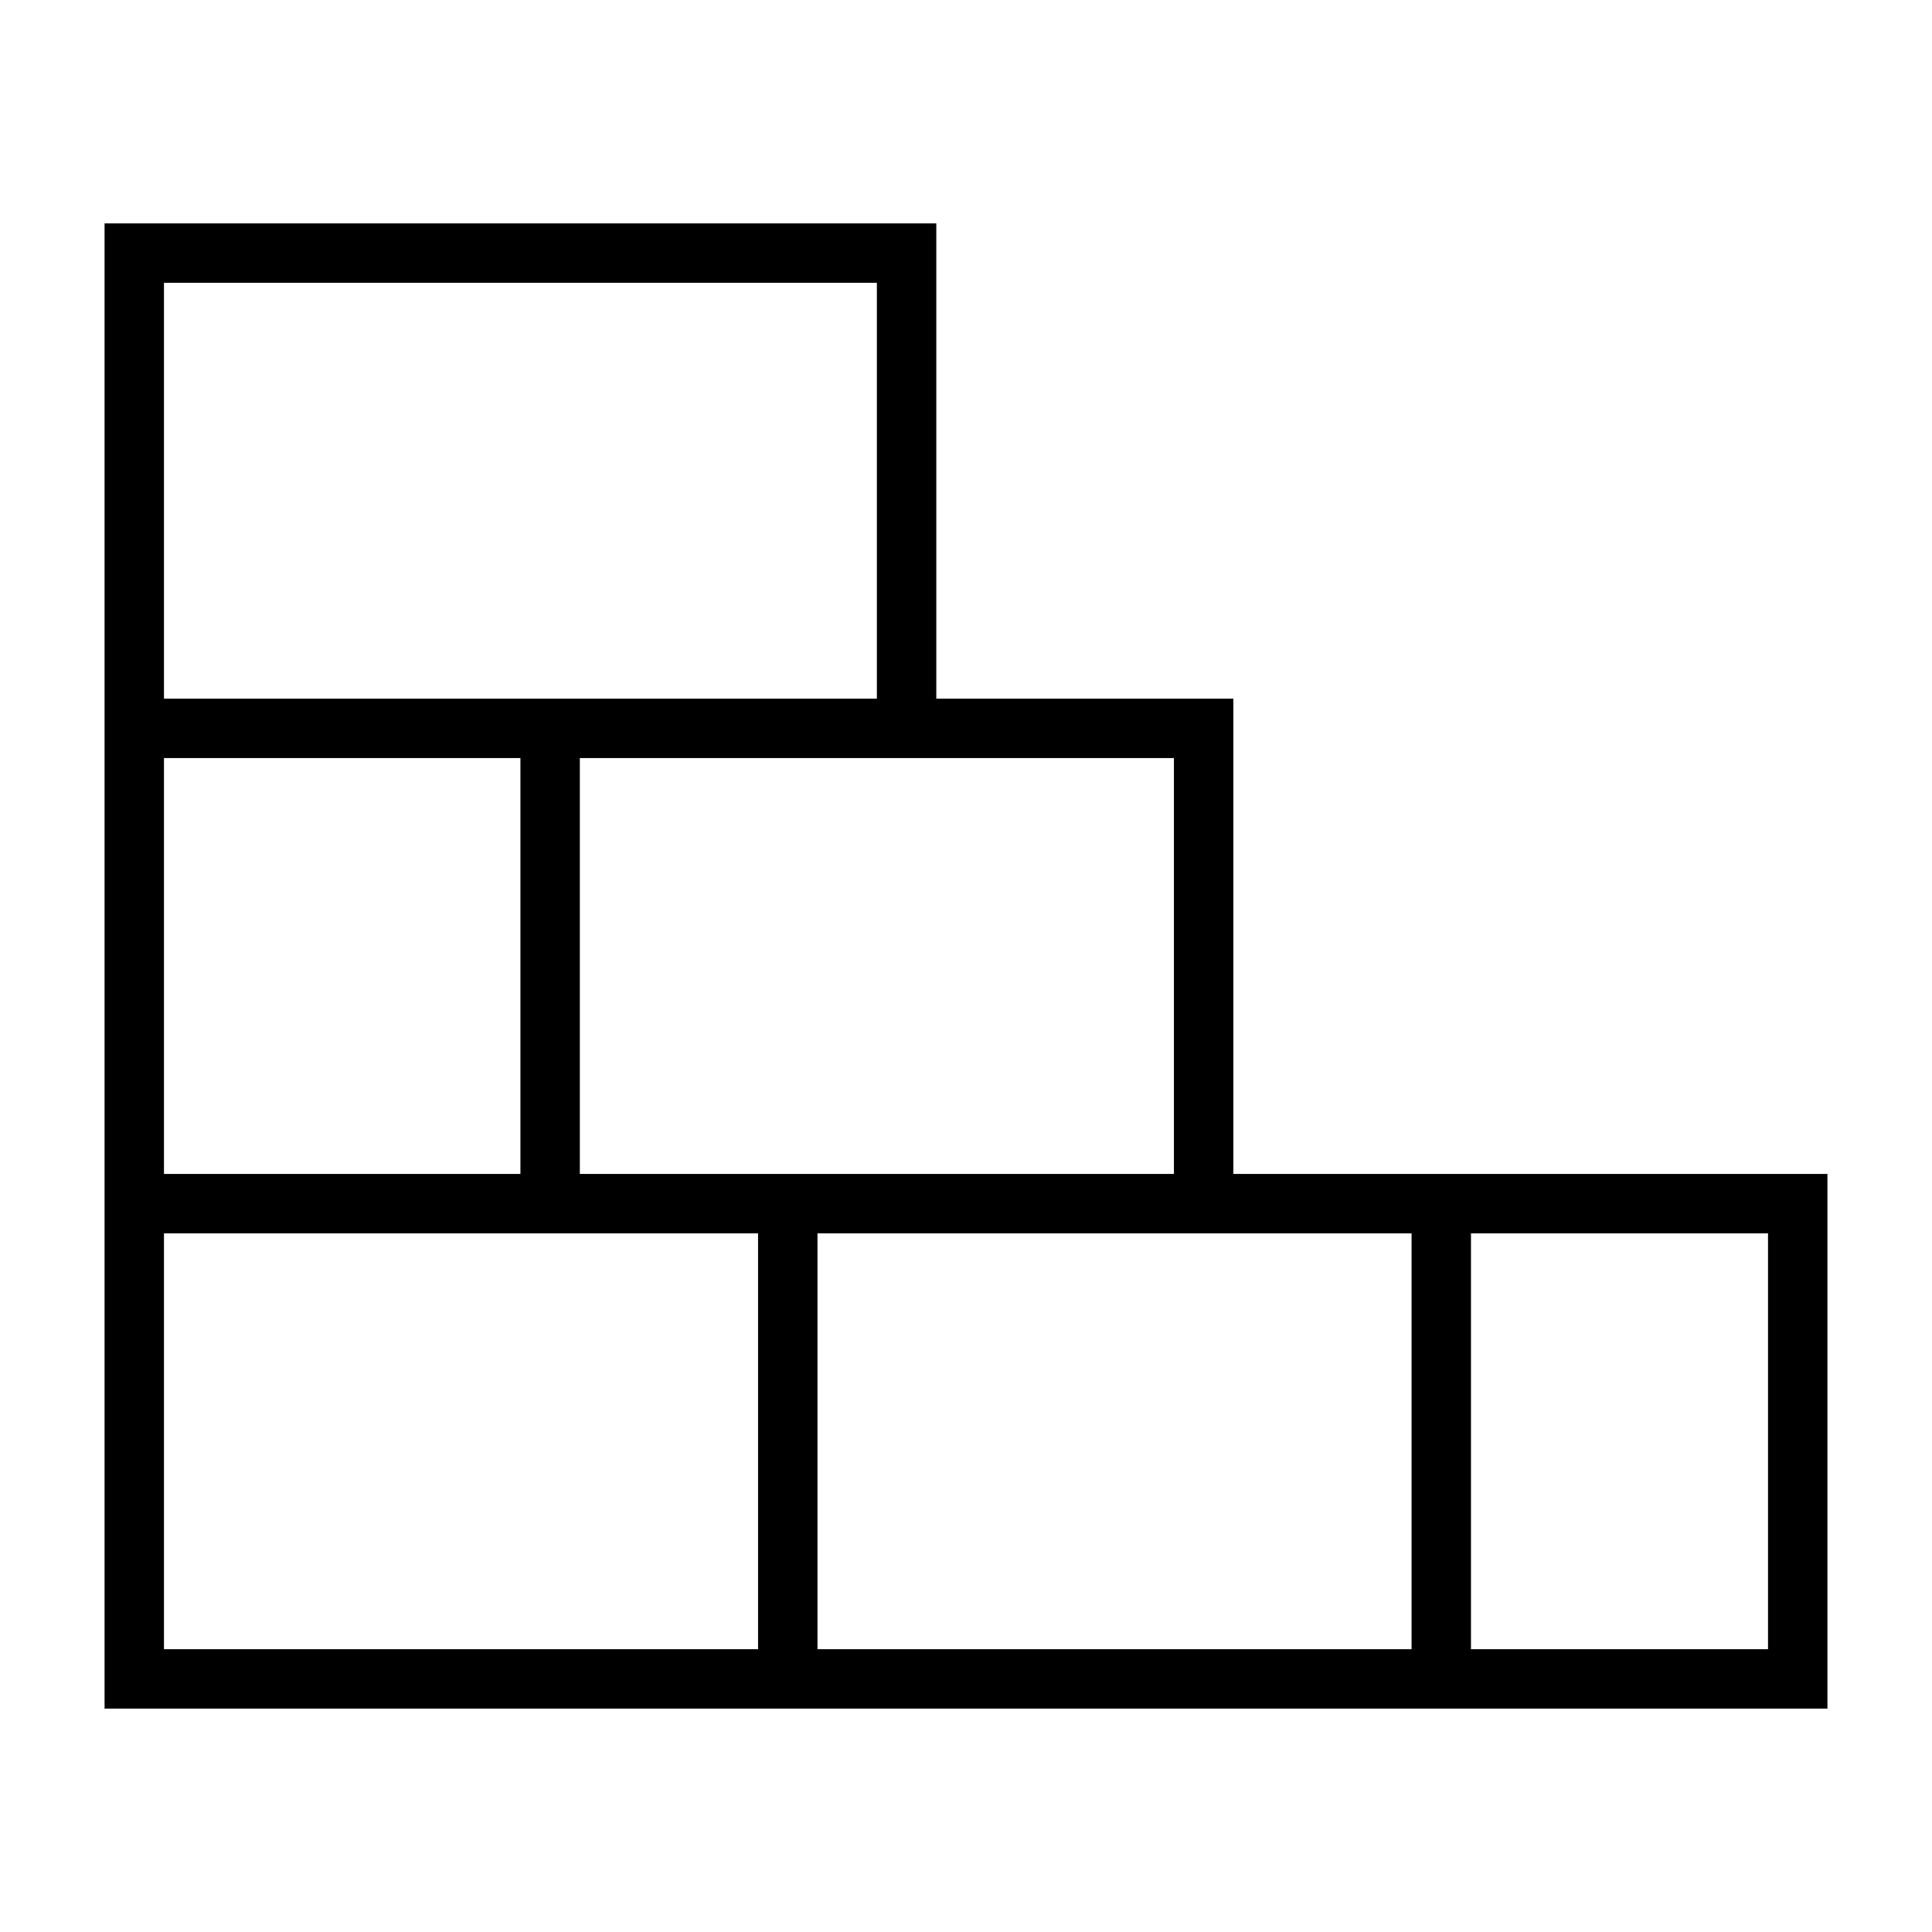 <?xml version="1.0" encoding="UTF-8"?>
<!-- Uploaded to: ICON Repo, www.svgrepo.com, Generator: ICON Repo Mixer Tools -->
<svg fill="#000000" width="800px" height="800px" version="1.1" viewBox="144 144 512 512" xmlns="http://www.w3.org/2000/svg">
 <path d="m470.85 455.1v-125.95h-78.719v-125.95h-220.42v393.6h456.58v-141.7zm47.23 15.746v110.21h-157.44v-110.21zm-62.977-125.95v110.21h-157.44v-110.21zm-267.65-125.95h188.93v110.21h-188.93zm0 125.95h94.465v110.21h-94.465zm0 125.95h157.44v110.21h-157.44zm425.09 110.21h-78.719v-110.21h78.719z"/>
</svg>